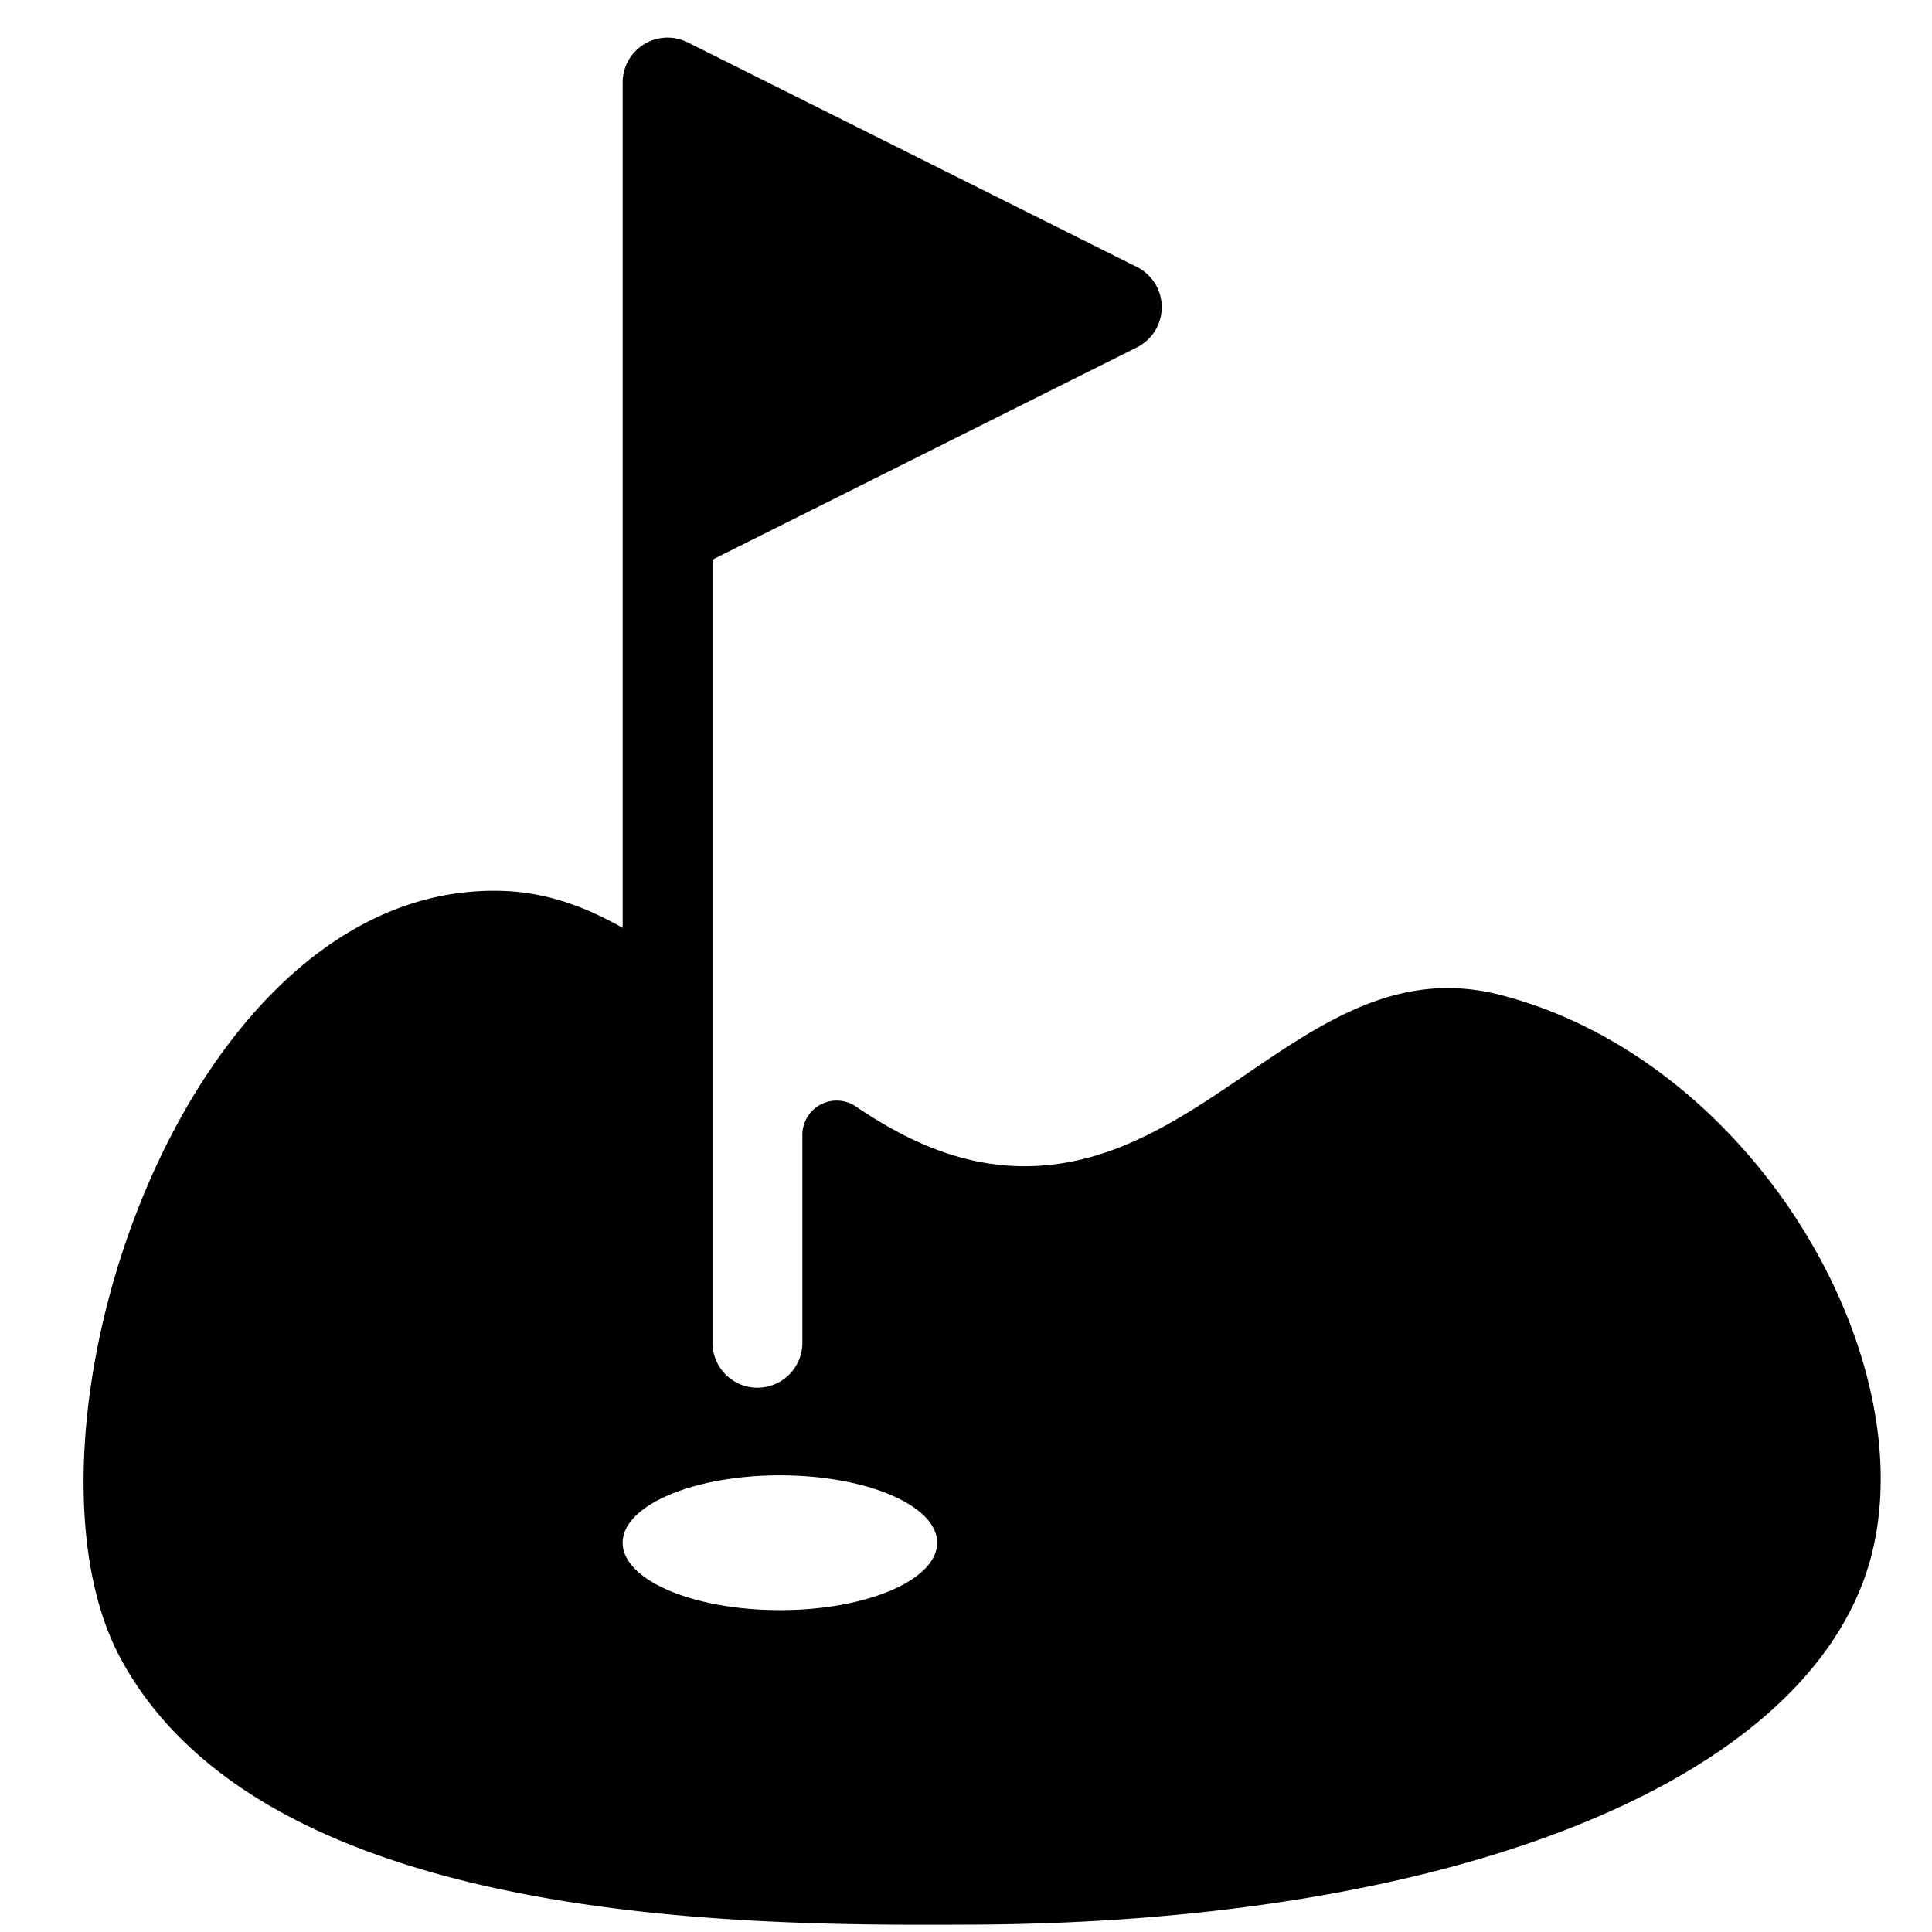 <?xml version="1.0" encoding="UTF-8"?> <svg xmlns="http://www.w3.org/2000/svg" class="svg-icon" style="width: 1em;height: 1em;vertical-align: middle;fill: currentColor;overflow: hidden;" viewBox="0 0 1024 1024" version="1.1"><path d="M794.648 527.193c-97.661-24.838-152.552 90.922-251.547 90.922-33.268 0-62.297-13.217-89.493-31.673a18.17 18.17 0 0 0-28.339 15.098v110.163a23.814 23.814 0 0 1-47.628 0V296.603l224.97-112.497a23.838 23.838 0 0 0 0-42.603l-238.14-119.07a23.814 23.814 0 0 0-34.459 21.29V491.782c-19.337-10.978-39.579-18.48-61.702-19.504-171.079-7.811-268.217 289.197-204.181 407.123 77.514 142.788 336.11 141.193 451.274 140.693 242.831-1.048 428.961-69.013 471.778-180.891 40.769-106.496-52.438-276.337-192.536-312.01zM413.363 853.397c-46.032 0-83.349-15.979-83.349-35.721 0-19.718 37.316-35.721 83.349-35.721s83.349 16.003 83.349 35.721c0 19.742-37.316 35.721-83.349 35.721z" fill="#000000"></path></svg> 